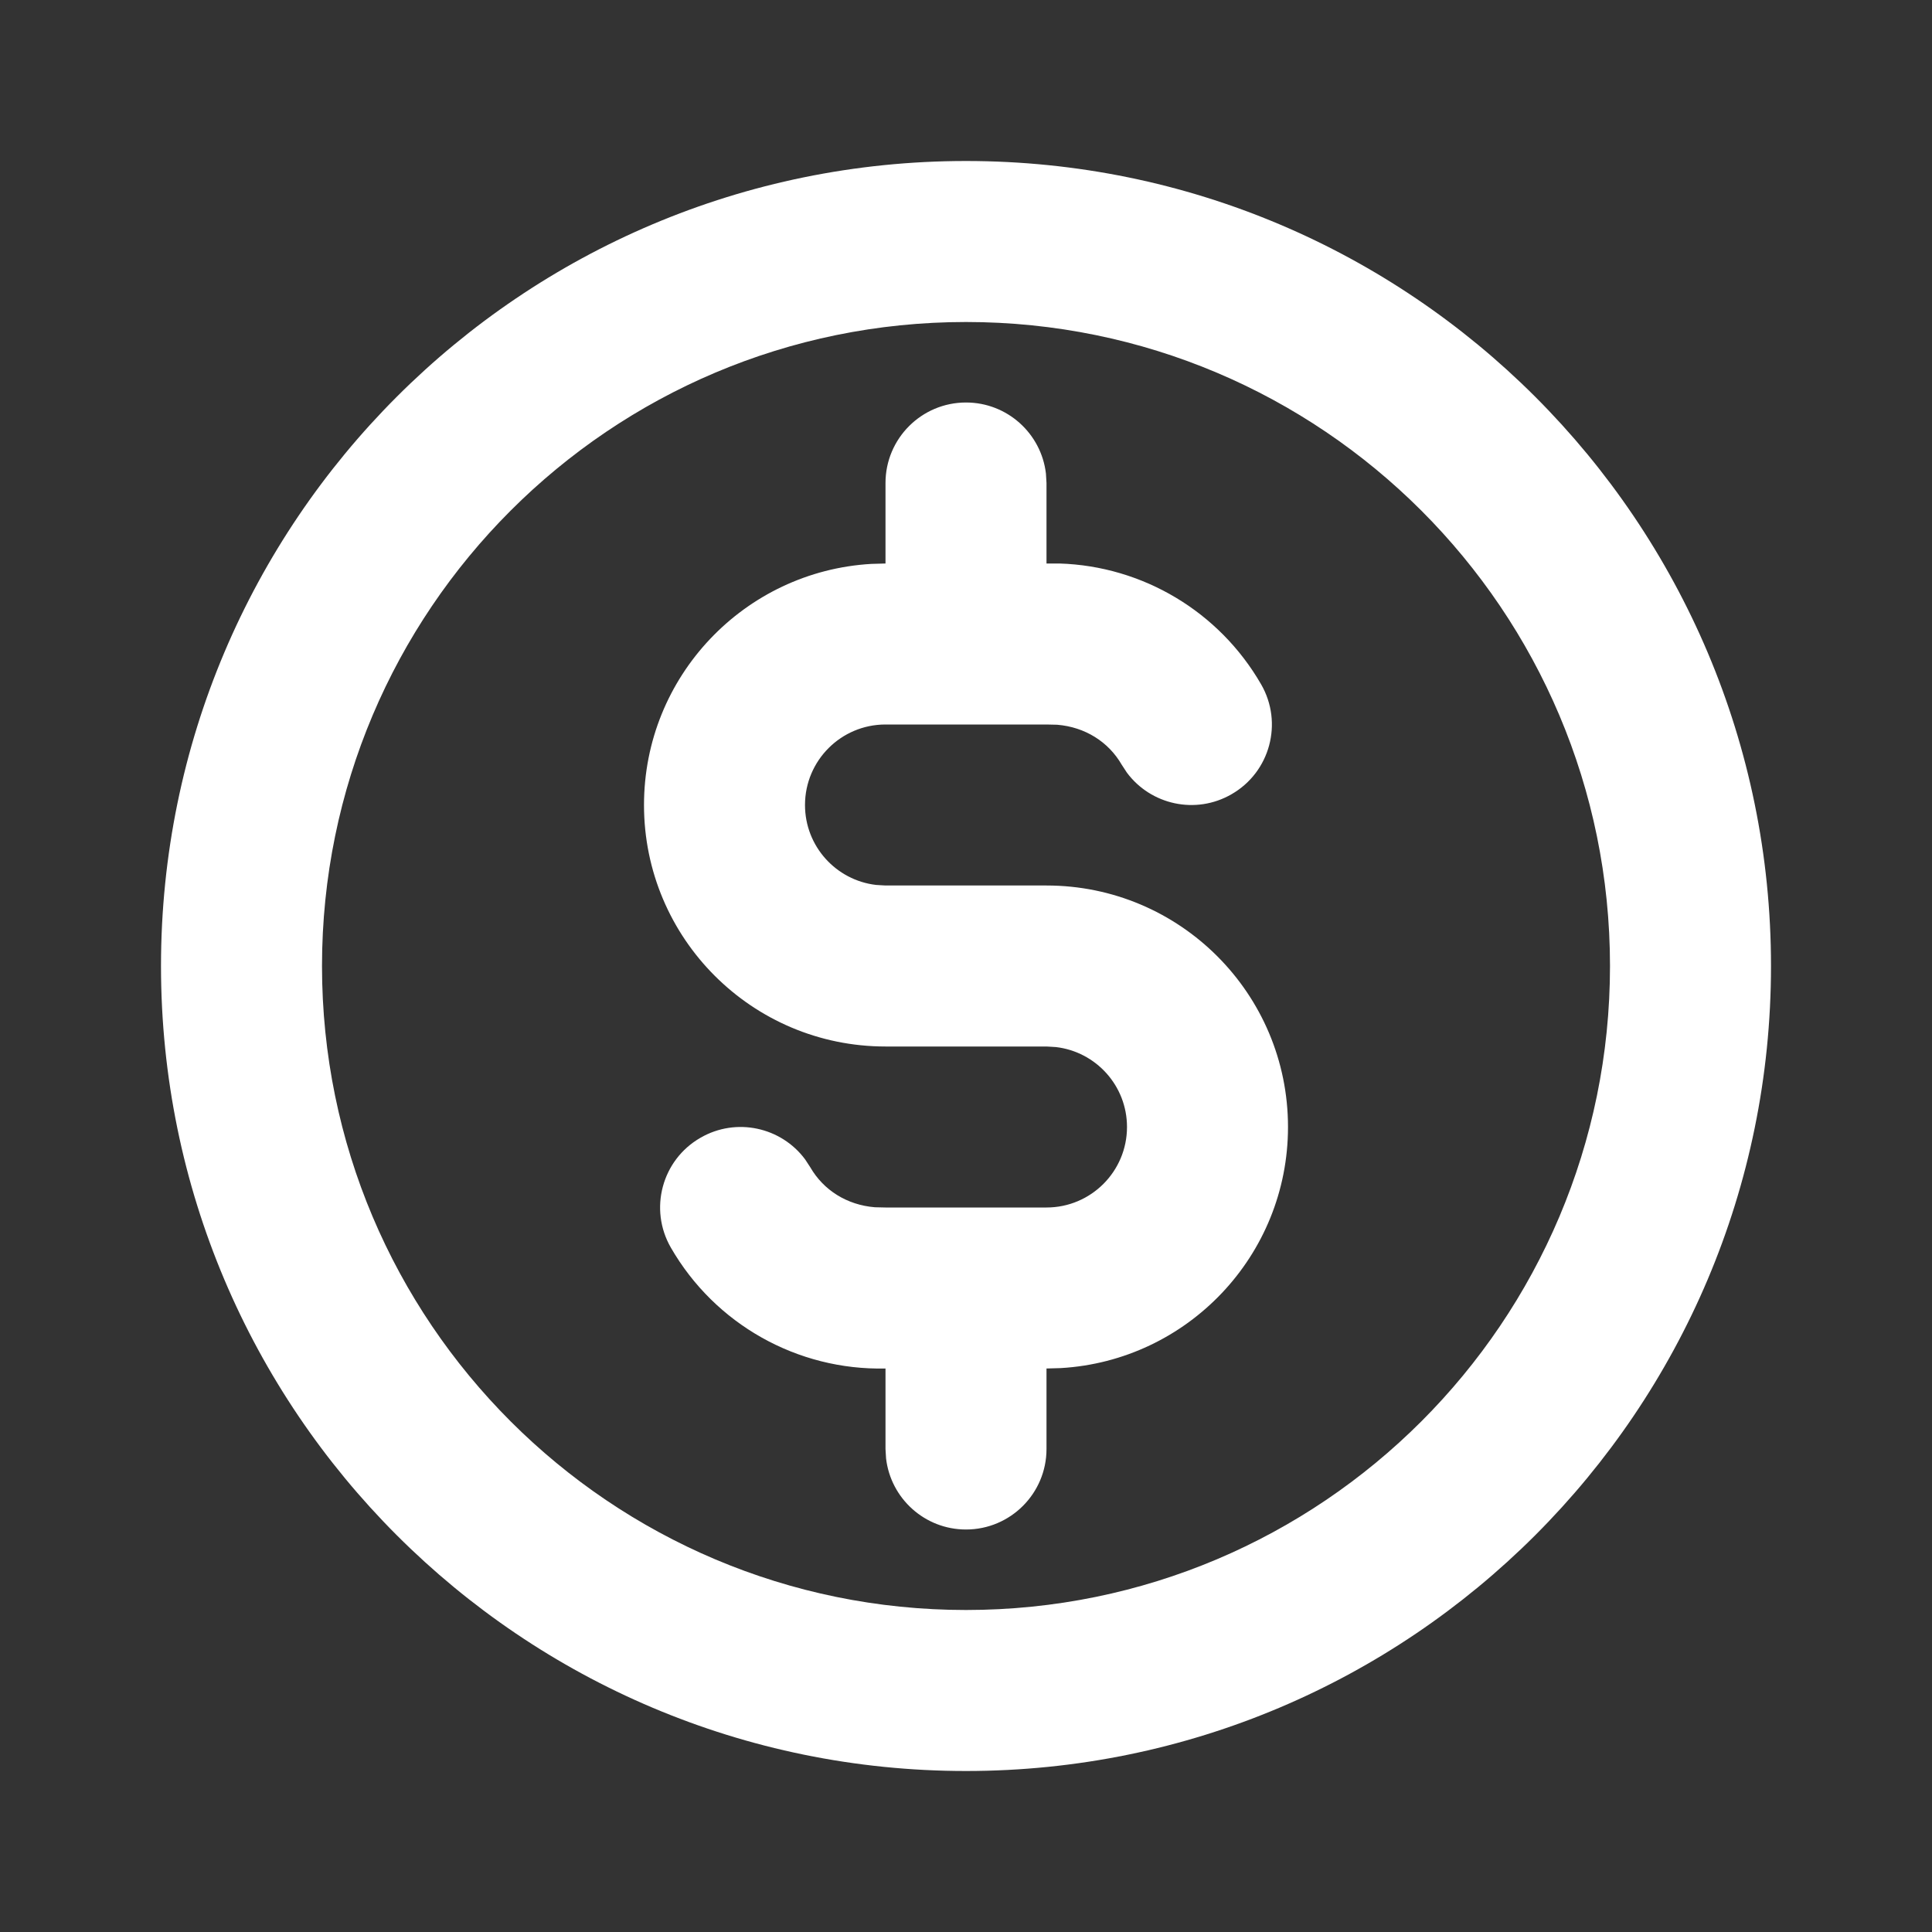 <svg width="24" height="24" viewBox="0 0 24 24" fill="none" xmlns="http://www.w3.org/2000/svg">
<rect x="0" y="0" width="24" height="24" fill="#333333" stroke="none"/>
<path fill-rule="evenodd" clip-rule="evenodd" d="M2 12C2 6.477 6.477 2 12 2C17.523 2 22 6.477 22 12C22 17.523 17.523 22 12 22C6.477 22 2 17.523 2 12ZM20 12C20 7.582 16.418 4 12 4C7.582 4 4 7.582 4 12C4 16.418 7.582 20 12 20C16.418 20 20 16.418 20 12ZM13.161 7C14.195 7.032 15.145 7.597 15.666 8.501C15.942 8.979 15.778 9.591 15.299 9.866C14.855 10.123 14.296 9.999 13.998 9.597L13.934 9.499C13.77 9.215 13.478 9.031 13.132 9.003L13 9H12H11C10.448 9 10 9.448 10 10C10 10.513 10.386 10.935 10.883 10.993L11 11H13C14.657 11 16 12.343 16 14C16 15.598 14.751 16.904 13.176 16.995L13 17V18C13 18.552 12.552 19 12 19C11.487 19 11.065 18.614 11.007 18.117L11 18V17C9.905 17.025 8.882 16.45 8.334 15.499C8.058 15.021 8.222 14.409 8.701 14.134C9.145 13.877 9.704 14.001 10.002 14.403L10.066 14.501C10.23 14.785 10.522 14.969 10.868 14.997L11 15H12H13C13.552 15 14 14.552 14 14C14 13.487 13.614 13.065 13.117 13.007L13 13H11C9.343 13 8 11.657 8 10C8 8.402 9.249 7.096 10.824 7.005L11 7V6C11 5.448 11.448 5 12 5C12.513 5 12.935 5.386 12.993 5.883L13 6V7L13.161 7Z" fill="white"/>
</svg>

